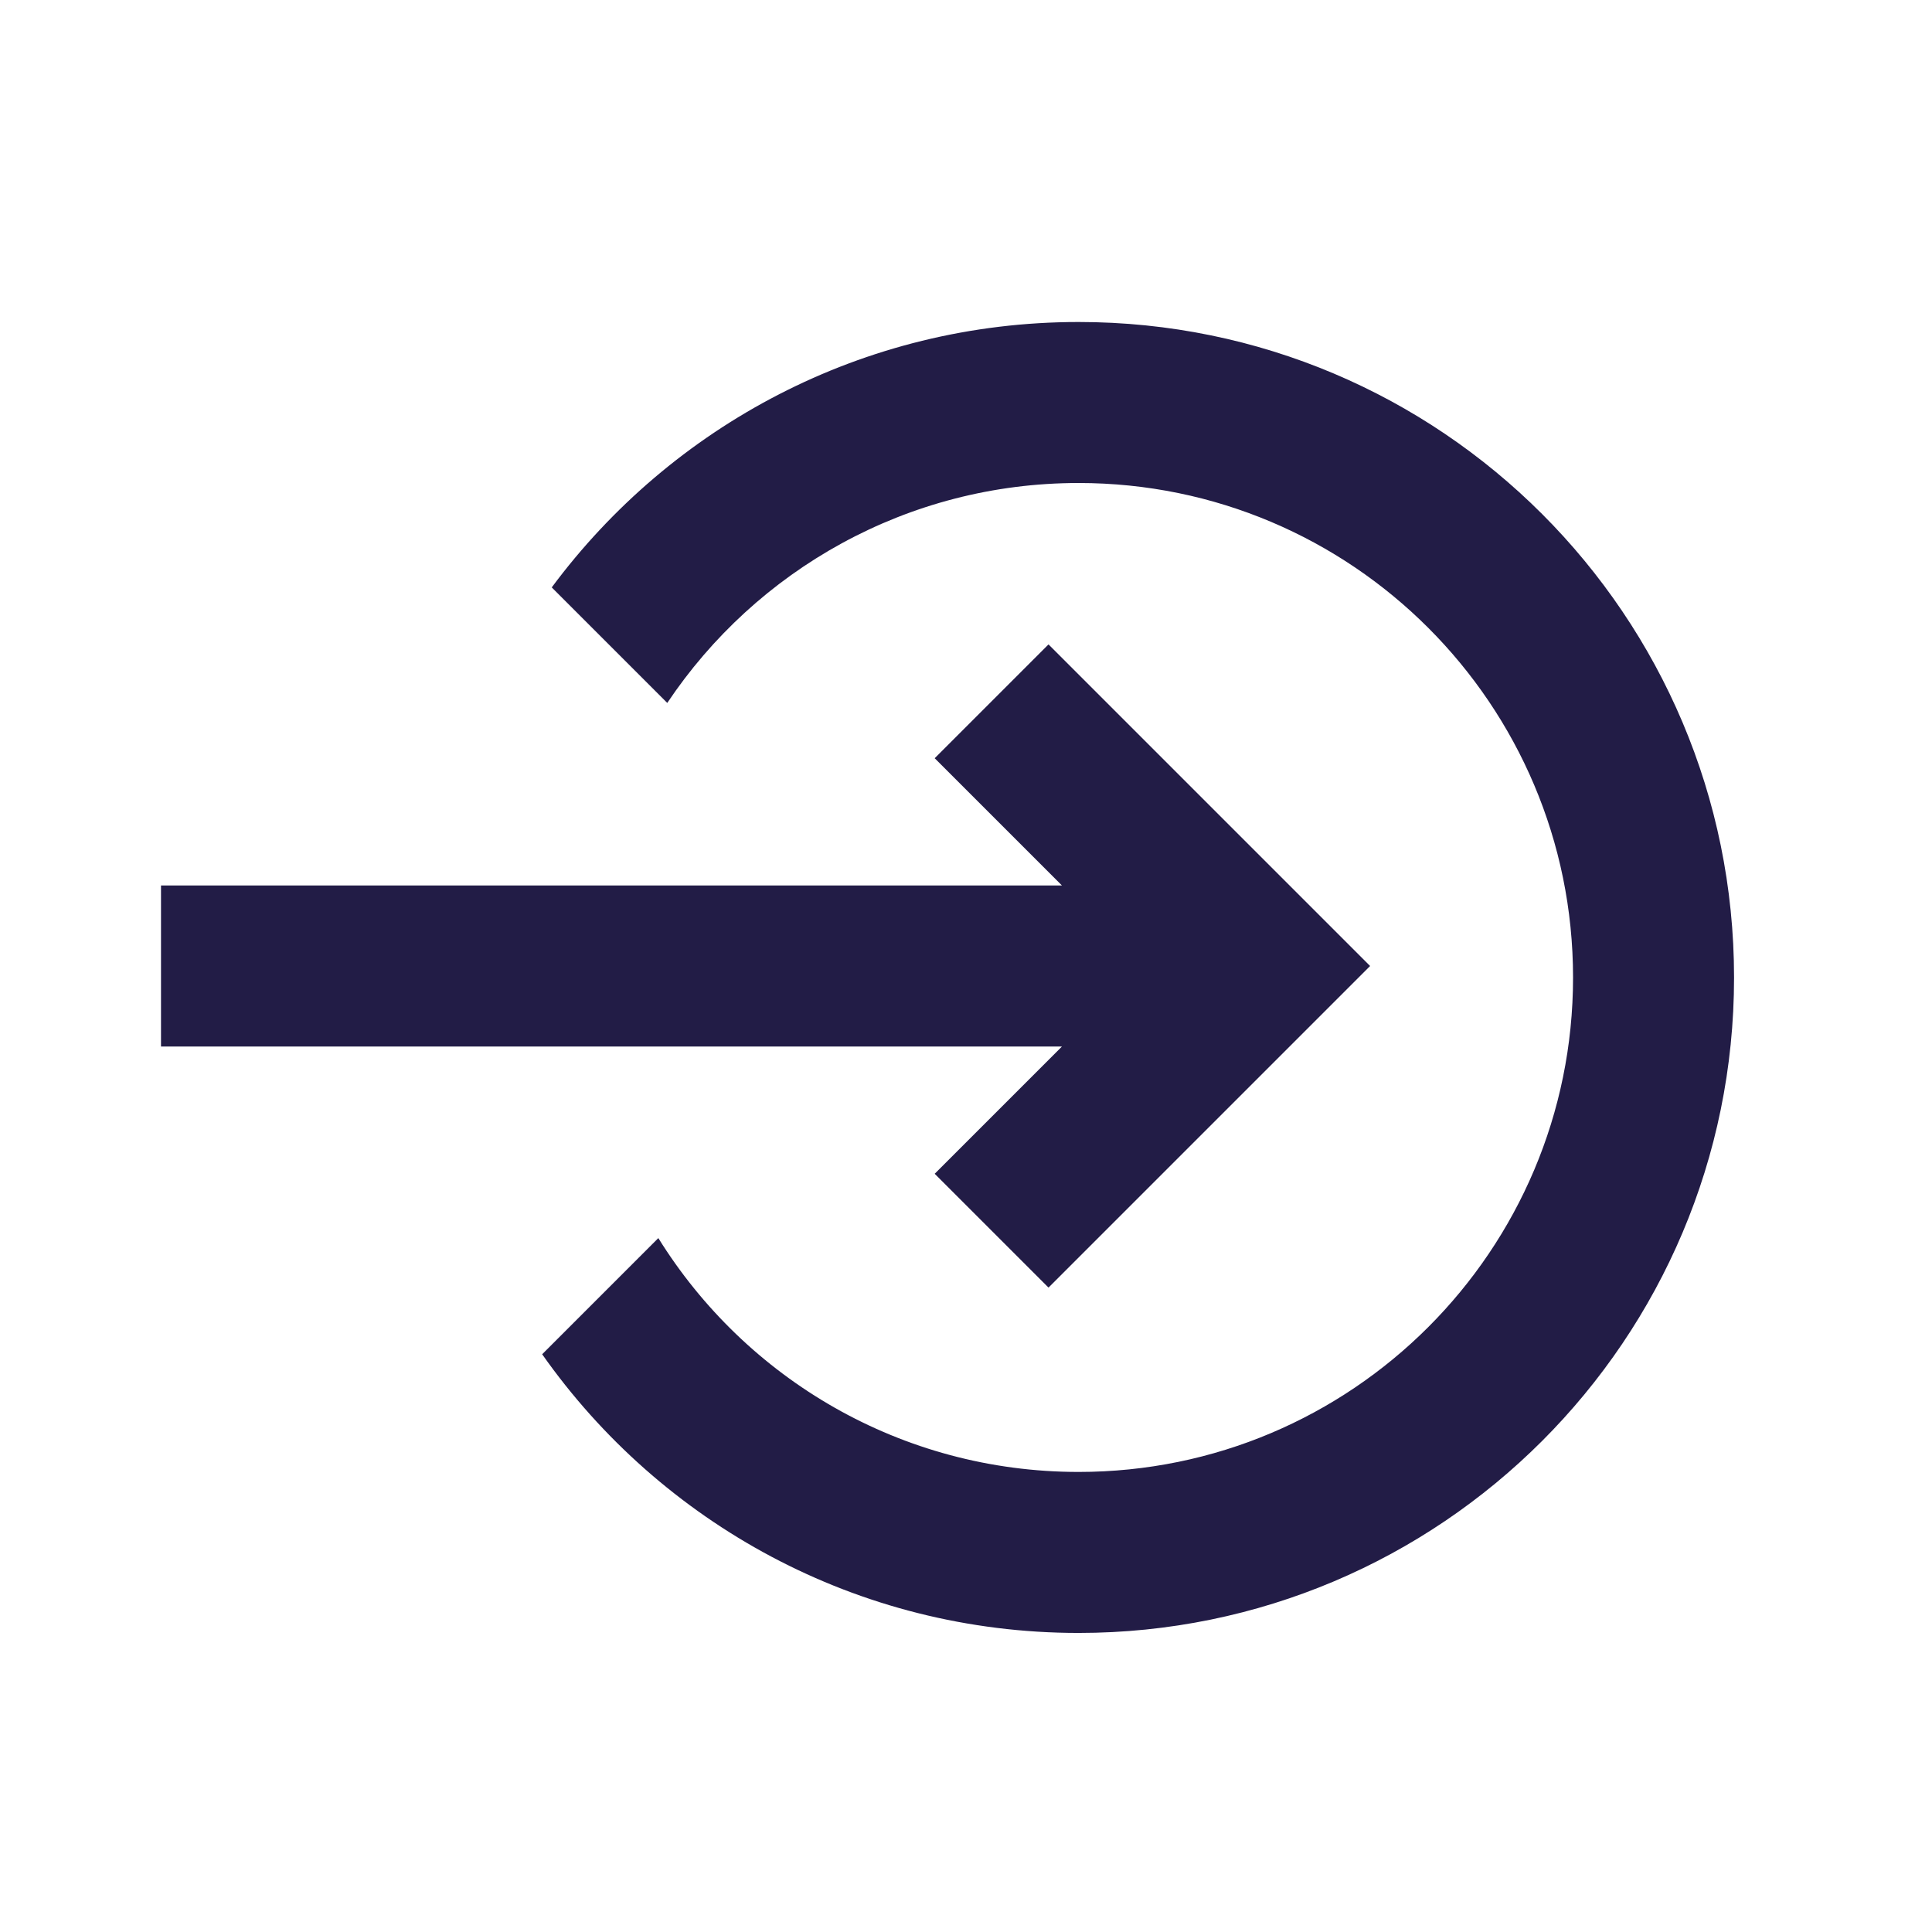 <svg width="24" height="24" viewBox="0 0 24 24" fill="none" xmlns="http://www.w3.org/2000/svg">
<path d="M13.399 6C16.791 6 19.541 8.75 19.541 12.143C19.541 15.535 16.791 18.285 13.399 18.285C11.194 18.285 9.261 17.124 8.178 15.38L6.735 16.823C8.208 18.917 10.644 20.285 13.399 20.285C17.896 20.285 21.541 16.64 21.541 12.143C21.541 7.646 17.896 4 13.399 4C10.717 4 8.338 5.297 6.854 7.297L8.289 8.732C9.391 7.085 11.268 6 13.399 6Z" fill="#221C46"/>
<path d="M13.025 15.995L17.02 12L13.025 8.005L11.611 9.419L13.192 11L2 11V13L13.192 13L11.611 14.581L13.025 15.995Z" fill="#221C46"/>
</svg>
